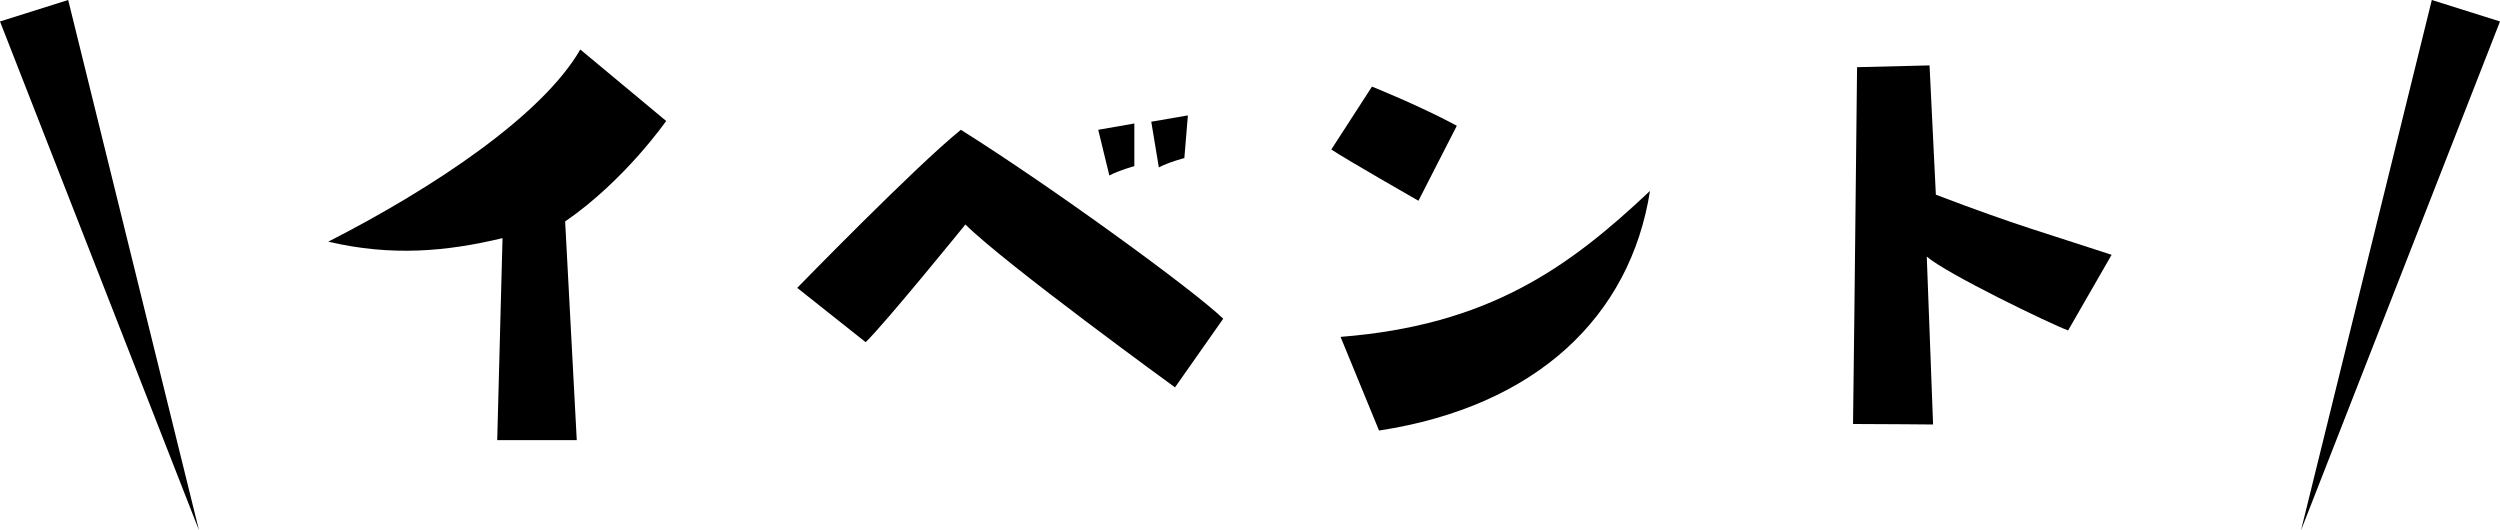 <?xml version="1.0" encoding="UTF-8"?>
<svg id="_レイヤー_2" data-name="レイヤー 2" xmlns="http://www.w3.org/2000/svg" width="99" height="21" viewBox="0 0 99 21">
  <g id="text">
    <g>
      <polygon points="7.88 21 0 .85 2.7 0 7.88 21 7.88 21"/>
      <polygon points="91.12 21 96.3 0 99 .85 91.12 21 91.12 21"/>
      <g>
        <path d="M13,9.57c4.21-2.15,8.48-5.01,9.98-7.61l3.4,2.83s-1.63,2.35-4,3.98l.46,8.66h-3.15l.21-8c-2.21.53-4.39.73-6.9.14Z"/>
        <path d="M38.05,5.14c3.54,2.22,9.17,6.31,10.39,7.48l-1.91,2.72s-6.73-4.89-8.3-6.45c0,0-3.19,3.93-3.95,4.66l-2.71-2.15s4.67-4.8,6.48-6.26ZM44.92,6.58s-.6.16-.99.37l-.44-1.81,1.43-.25v1.69ZM46.9,6.26s-.62.16-1.01.37l-.3-1.81,1.45-.25-.14,1.69Z"/>
        <path d="M56.17,7.95s-2.92-1.67-3.45-2.03l1.61-2.49s1.88.75,3.36,1.55l-1.52,2.97ZM53.09,13.34c5.84-.46,9.01-2.72,12.25-5.78-.78,4.96-4.48,8.53-10.73,9.49l-1.52-3.7Z"/>
        <path d="M81.91,13.09c-.69-.25-4.85-2.26-5.61-2.93l.25,6.65s-2.18-.02-3.17-.02c0,0,.09-7.04.16-14.13l2.87-.07.25,5.12c3.17,1.21,4.44,1.55,6.96,2.38l-1.72,2.99Z"/>
      </g>
    </g>
  </g>
</svg>
